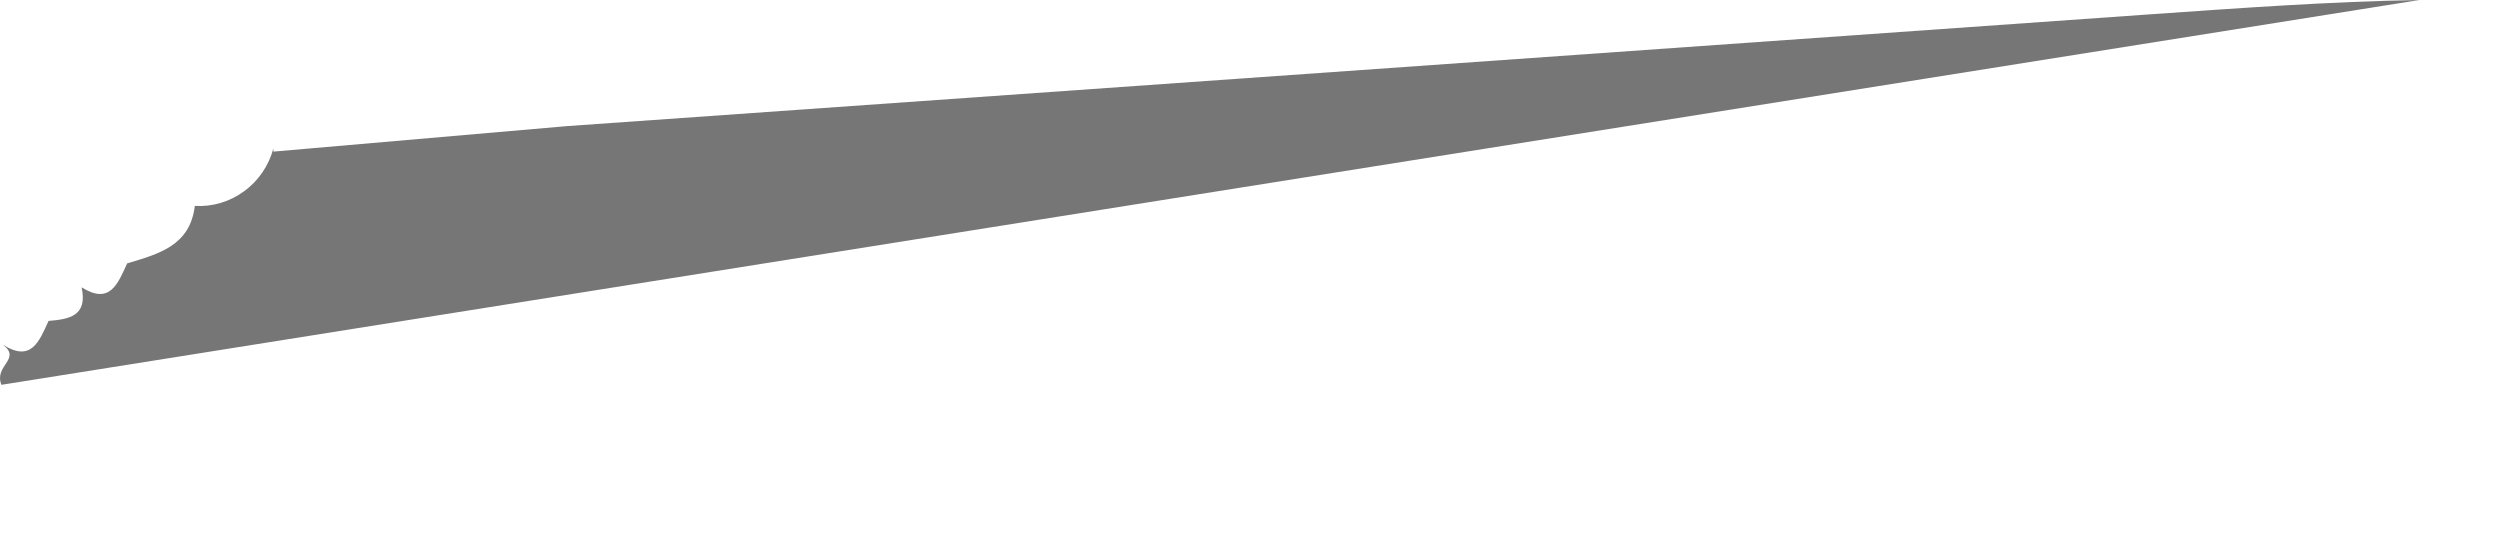 <?xml version="1.0" encoding="utf-8"?>
<svg xmlns="http://www.w3.org/2000/svg" fill="none" height="100%" overflow="visible" preserveAspectRatio="none" style="display: block;" viewBox="0 0 14 3" width="100%">
<path d="M1.531 0.849L3.178 0.706L12.044 0.08C12.546 0.045 13.039 0.009 13.549 0L0.008 2.155C-0.036 2.047 0.122 2.012 0.017 1.931C0.175 2.03 0.219 1.913 0.272 1.797C0.387 1.788 0.492 1.77 0.457 1.609C0.615 1.708 0.659 1.591 0.712 1.475C0.888 1.422 1.064 1.377 1.091 1.153C1.189 1.159 1.287 1.13 1.367 1.071C1.447 1.013 1.505 0.928 1.531 0.831V0.849Z" fill="#767676" id="Vector"/>
</svg>